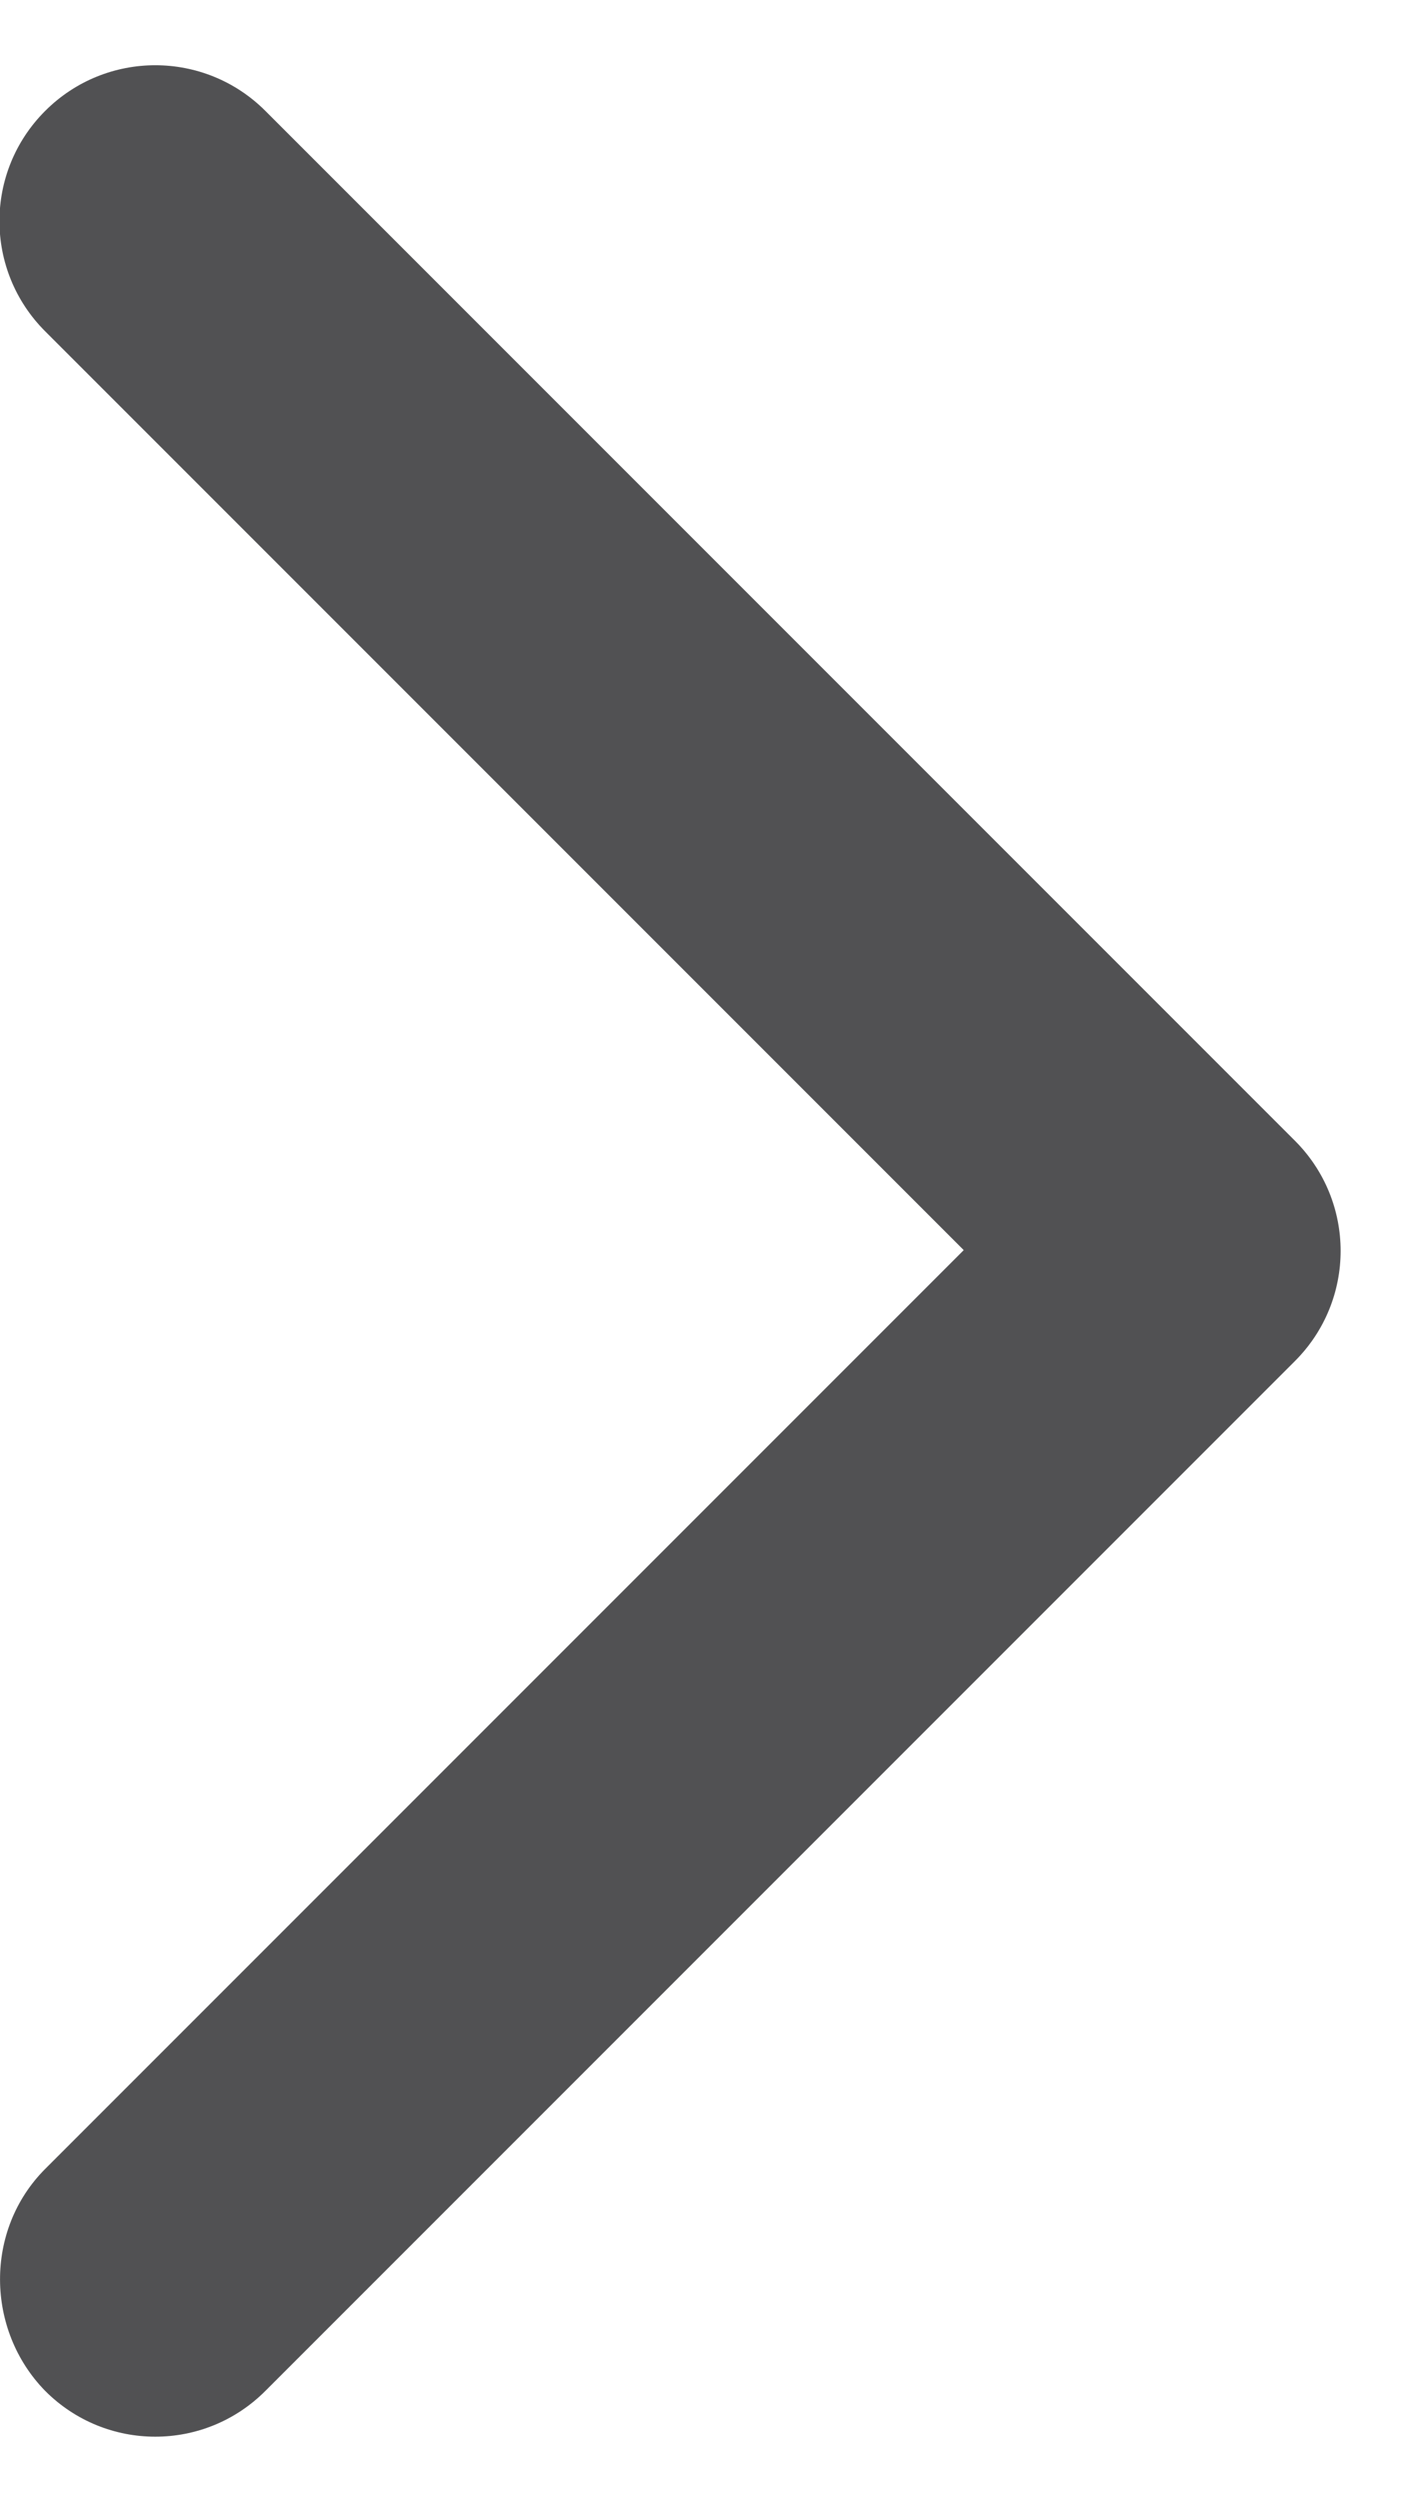 <svg width="9" height="16" viewBox="0 0 9 16" fill="none" xmlns="http://www.w3.org/2000/svg">
<path d="M0.289 13.88L6.169 8L0.289 2.12C-0.101 1.73 -0.101 1.1 0.289 0.71C0.679 0.32 1.309 0.32 1.699 0.71L8.289 7.3C8.679 7.69 8.679 8.32 8.289 8.71L1.699 15.3C1.309 15.691 0.679 15.691 0.289 15.3C-0.091 14.911 -0.101 14.271 0.289 13.88Z" fill="#515153"/>
</svg>

